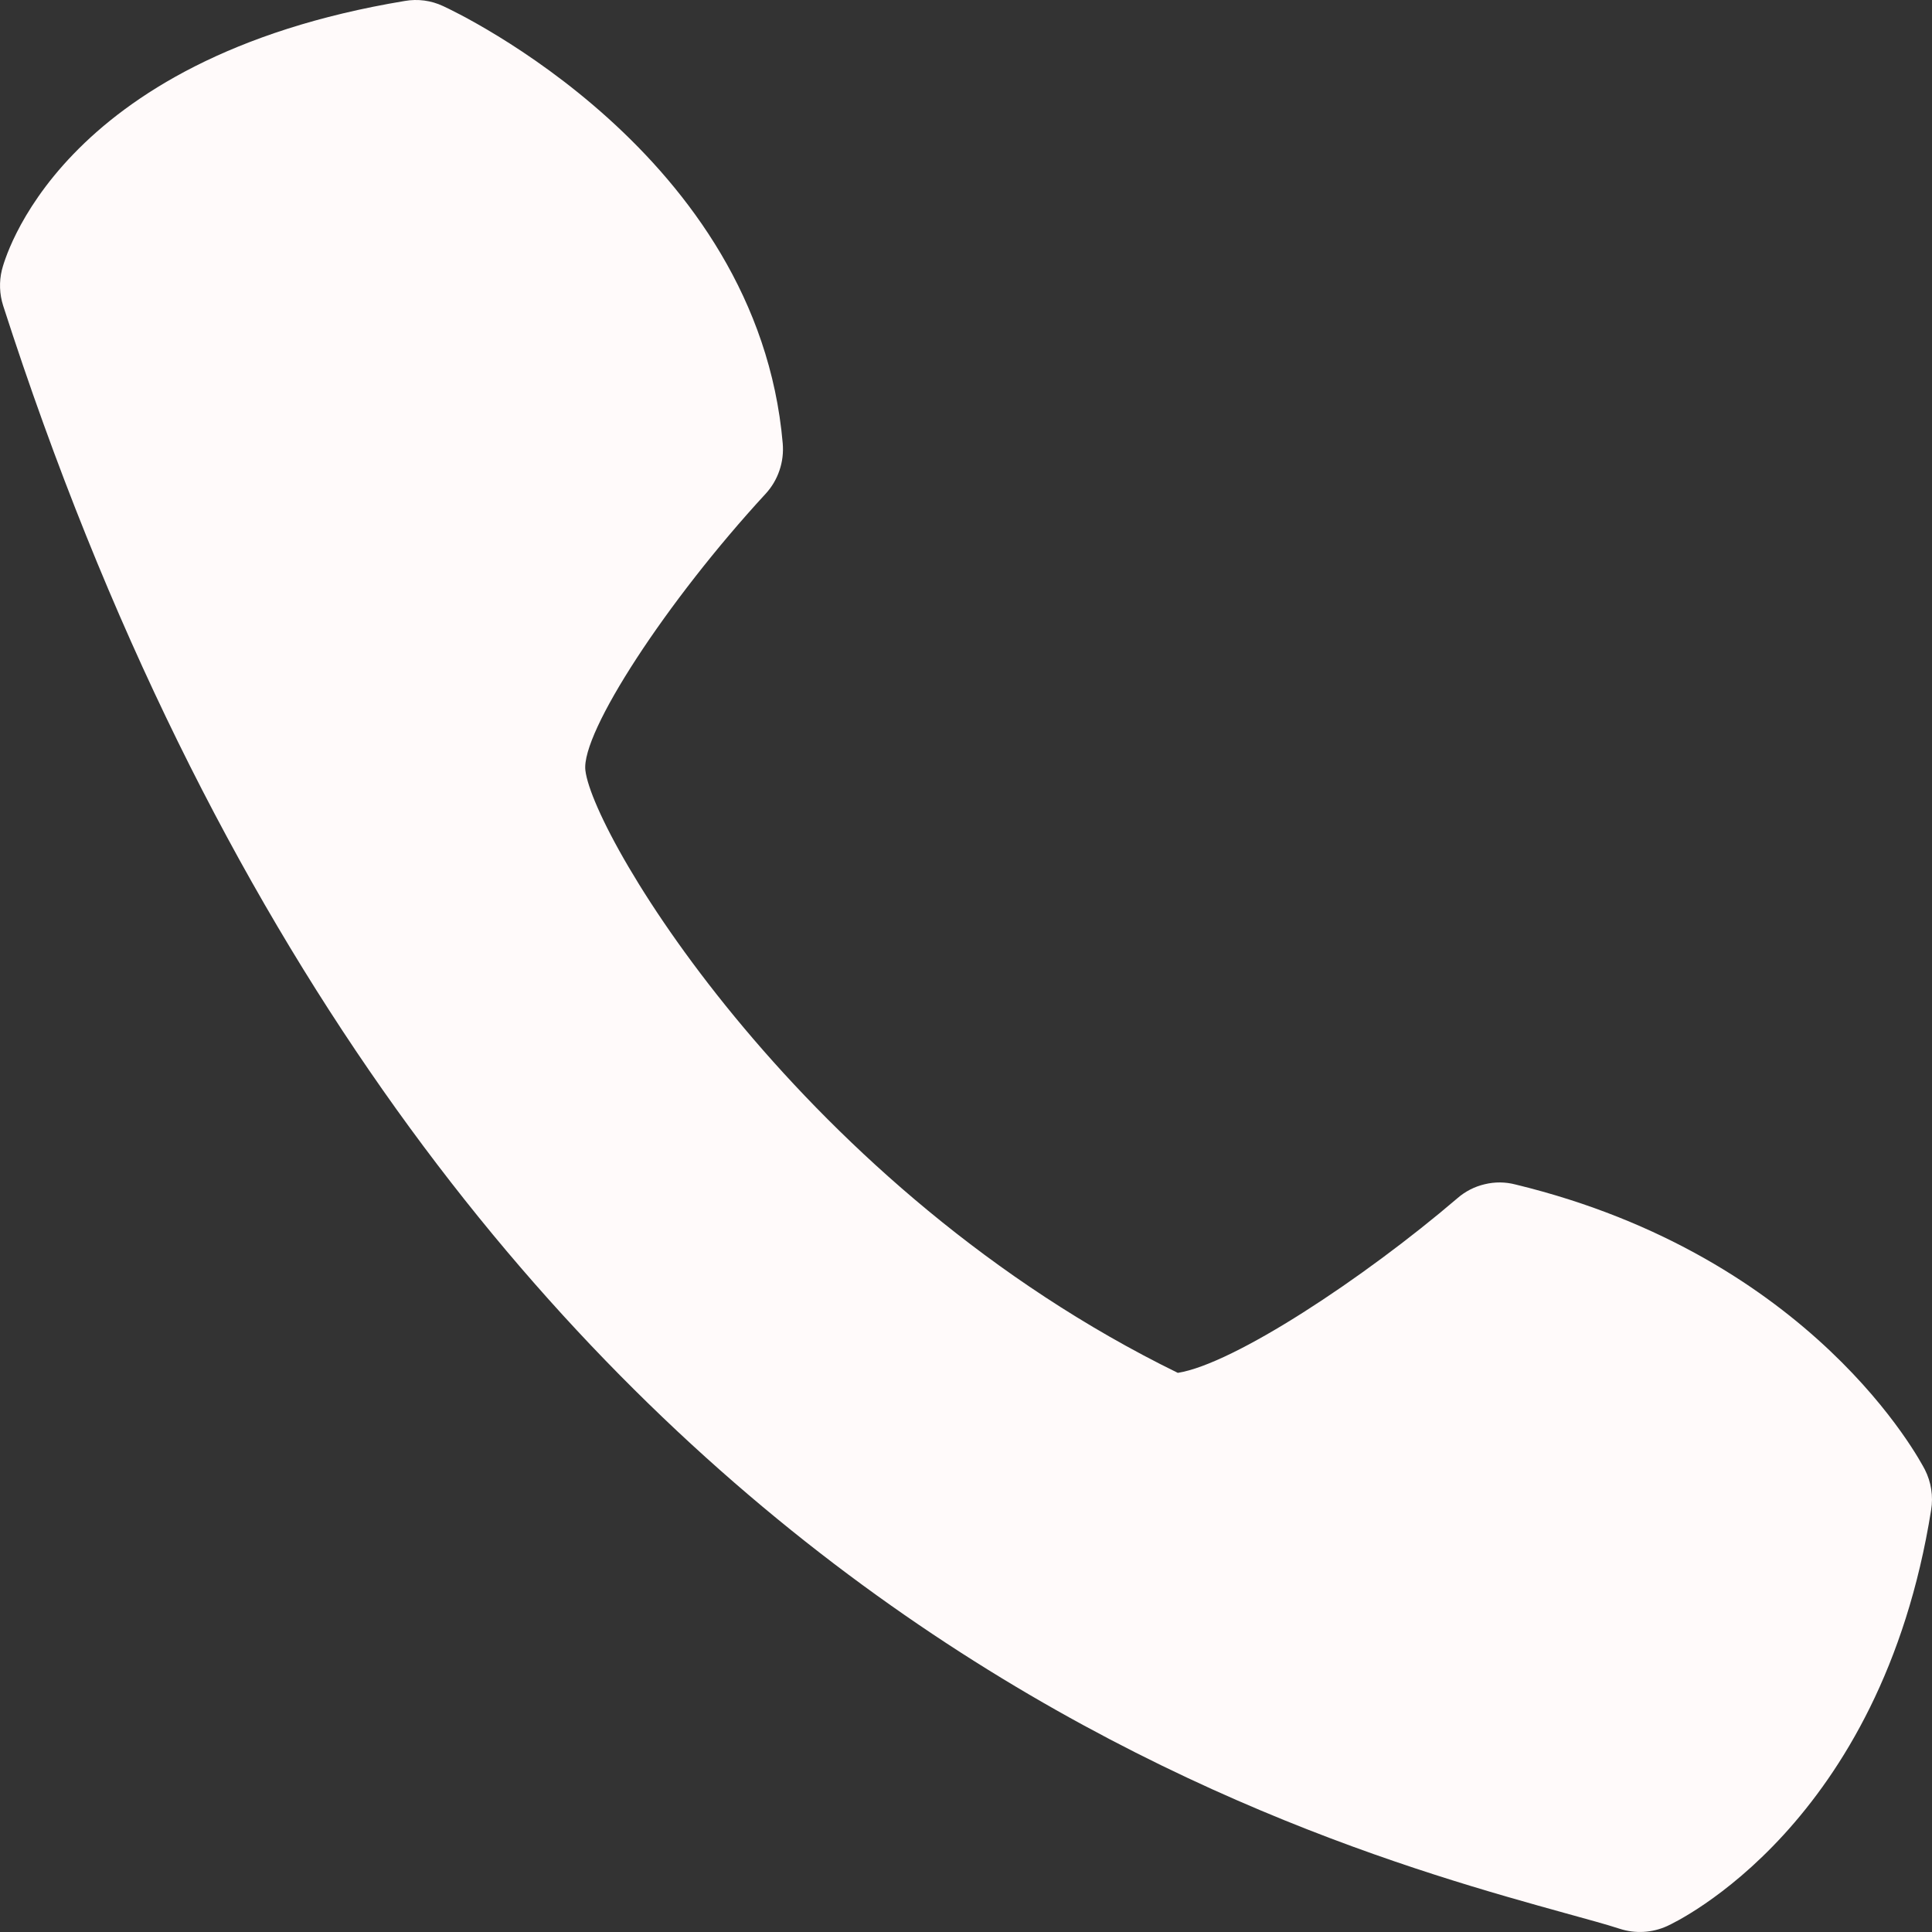 <?xml version="1.0" encoding="UTF-8"?> <svg xmlns="http://www.w3.org/2000/svg" width="22" height="22" viewBox="0 0 22 22" fill="none"><rect x="0" y="0" width="22" height="22" fill="#333333" stroke="none"/><path d="M8.913 5.048C8.627 1.753 5.19 0.135 5.045 0.069C4.909 0.005 4.757 -0.015 4.609 0.011C0.642 0.669 0.045 2.98 0.021 3.076C-0.011 3.209 -0.006 3.35 0.036 3.481C4.768 18.169 14.601 20.892 17.833 21.788C18.082 21.857 18.287 21.912 18.443 21.963C18.621 22.021 18.814 22.01 18.985 21.932C19.084 21.887 21.419 20.786 21.99 17.195C22.016 17.038 21.991 16.877 21.919 16.735C21.867 16.636 20.646 14.31 17.257 13.488C17.142 13.458 17.022 13.457 16.907 13.485C16.791 13.512 16.684 13.567 16.595 13.645C15.526 14.559 14.049 15.532 13.412 15.633C9.141 13.543 6.756 9.534 6.666 8.773C6.613 8.345 7.592 6.844 8.718 5.623C8.789 5.546 8.843 5.455 8.876 5.356C8.91 5.257 8.922 5.152 8.913 5.048Z" fill="#FFFAFA"></path></svg> 
